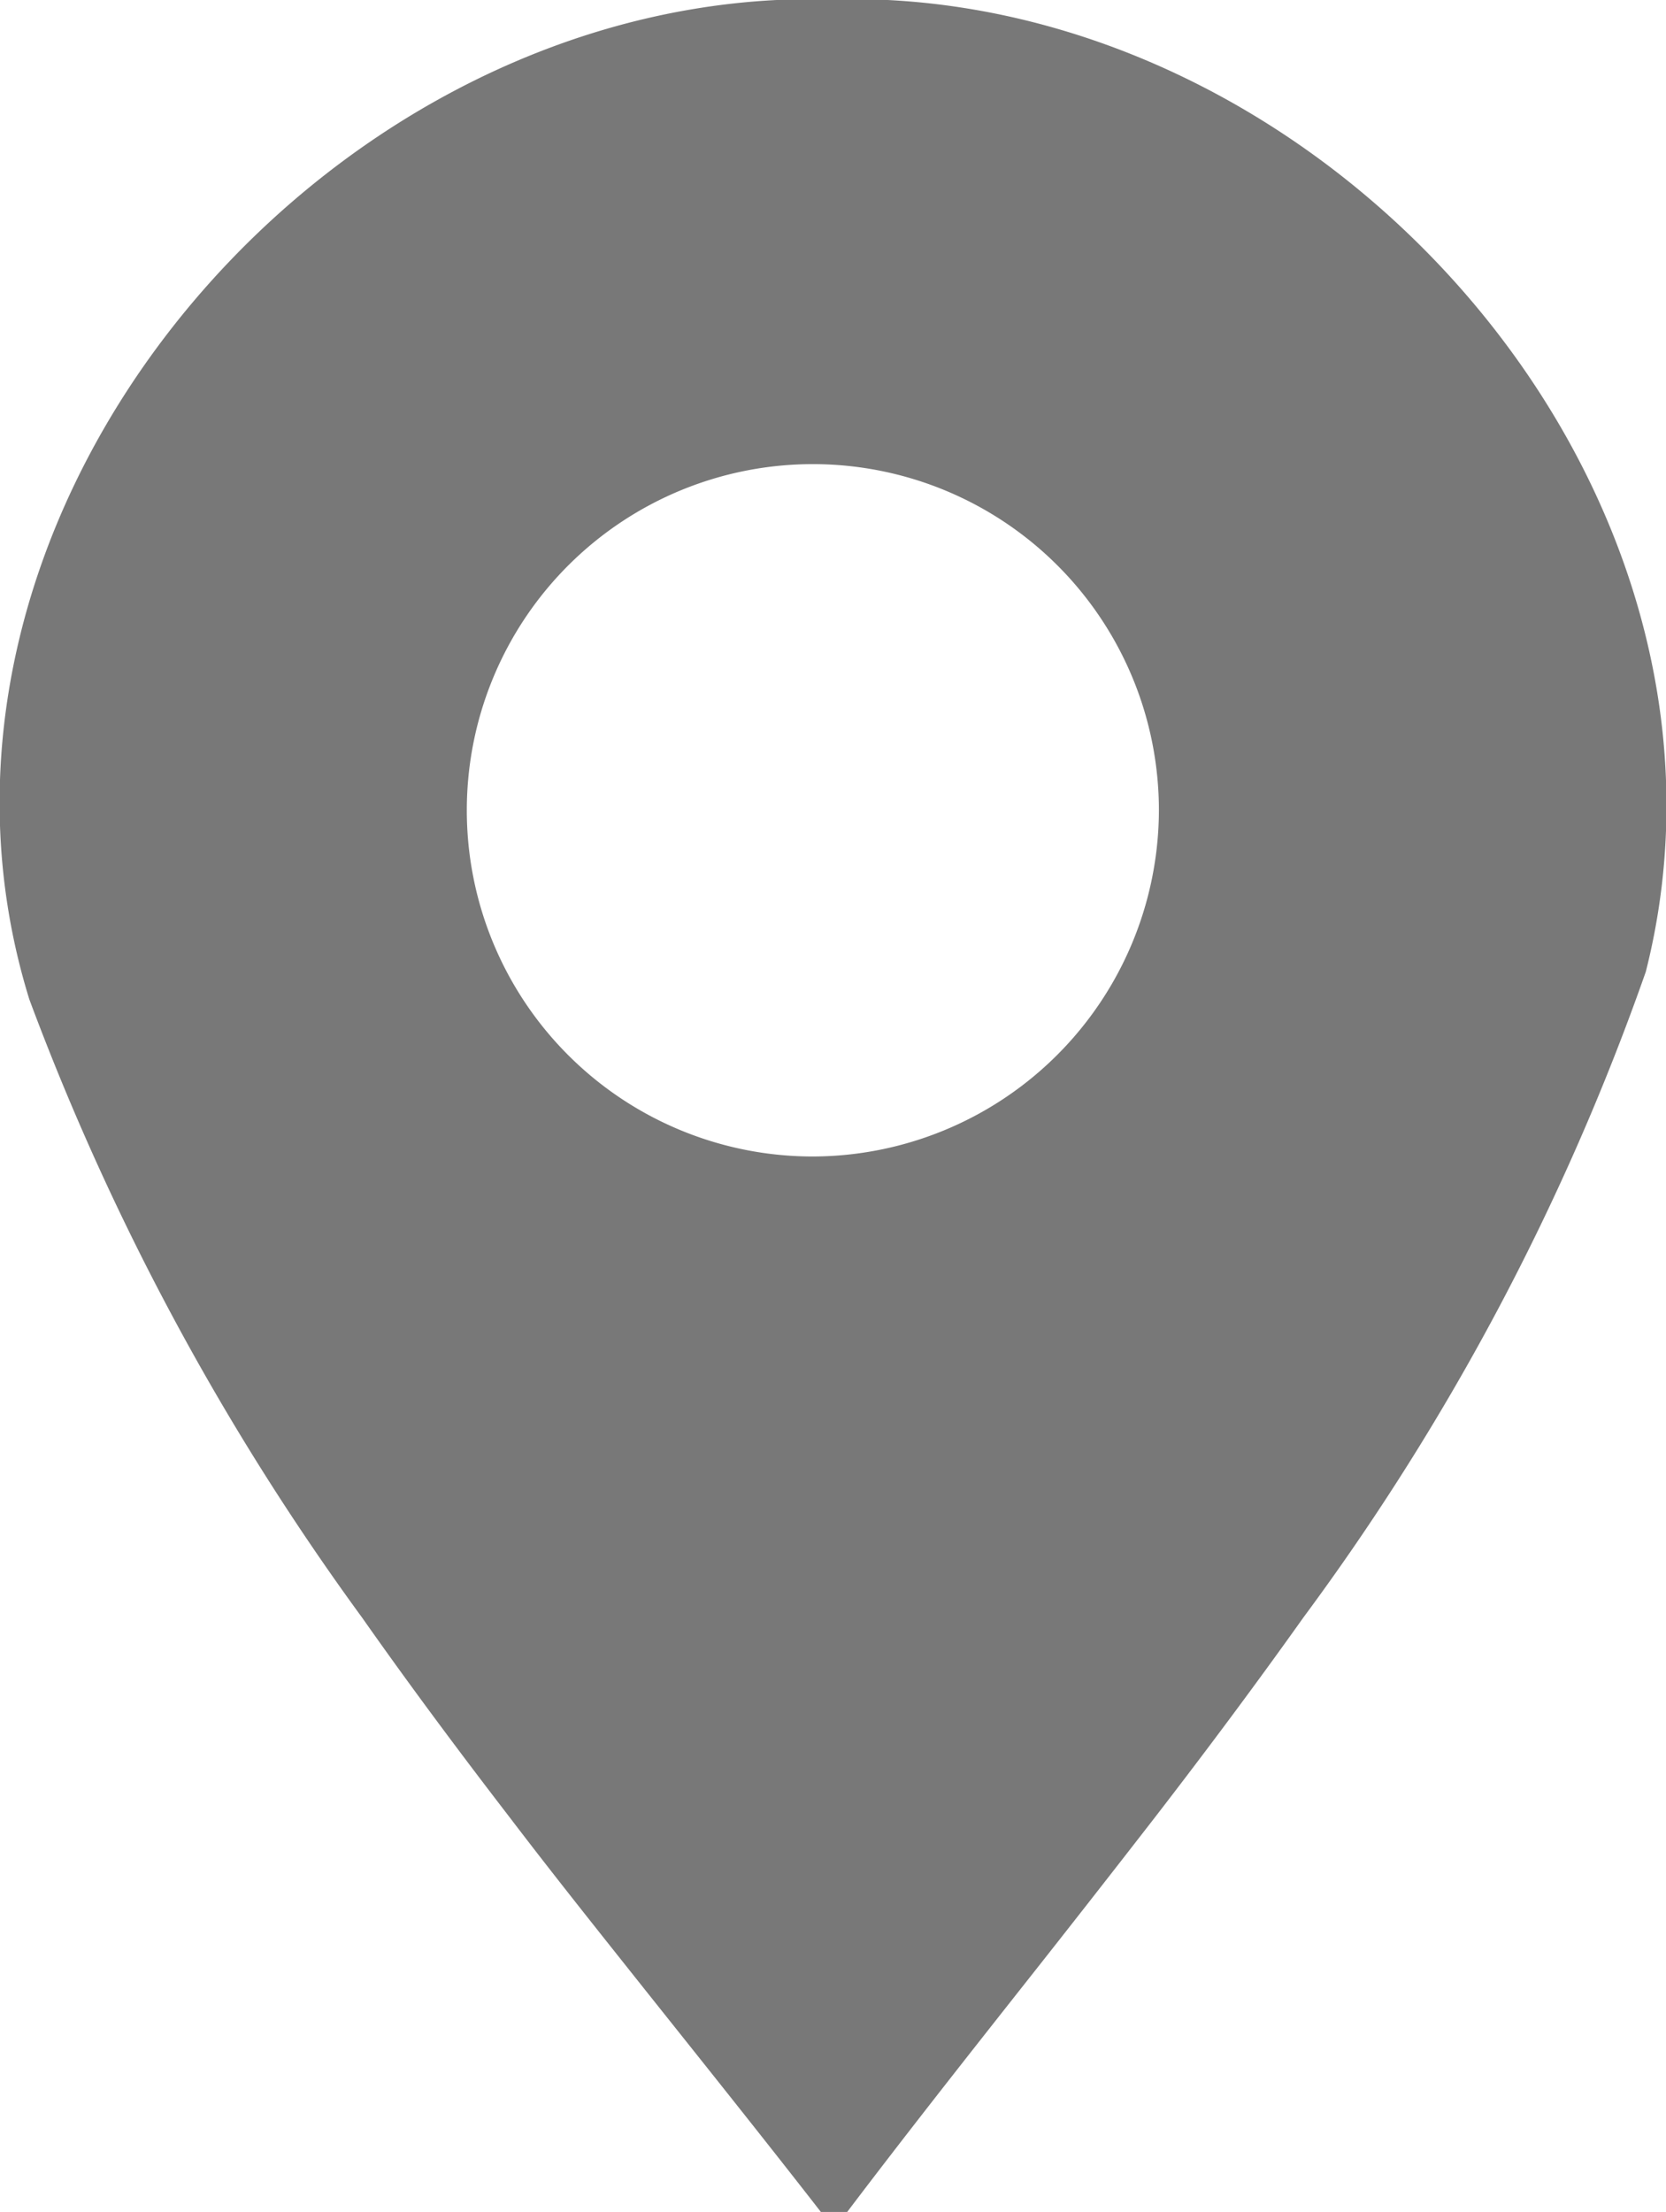 <svg xmlns="http://www.w3.org/2000/svg" width="15.093" height="20.031" viewBox="0 0 15.093 20.031">
  <defs>
    <style>
      .cls-1 {
        fill: #787878;
        fill-rule: evenodd;
      }
    </style>
  </defs>
  <path id="icon_map.svg" class="cls-1" d="M908.761,35.969h-1.007c-4.344.219-8.091,4.791-6.769,9.051a23.223,23.223,0,0,0,3.016,5.6c0.431,0.613.88,1.215,1.338,1.81,0.4,0.525.815,1.044,1.226,1.561,0.537,0.674,1.075,1.346,1.6,2.021h0.22c0.517-.683,1.051-1.361,1.587-2.04q0.616-.779,1.226-1.566c0.455-.59.9-1.186,1.331-1.792a22.117,22.117,0,0,0,3.1-5.845C916.7,40.541,913.013,36.187,908.761,35.969Zm-0.695,10.473a3.135,3.135,0,1,1,3.152-3.134A3.143,3.143,0,0,1,908.066,46.442Z" transform="translate(-900.719 -35.969)"/>
</svg>
